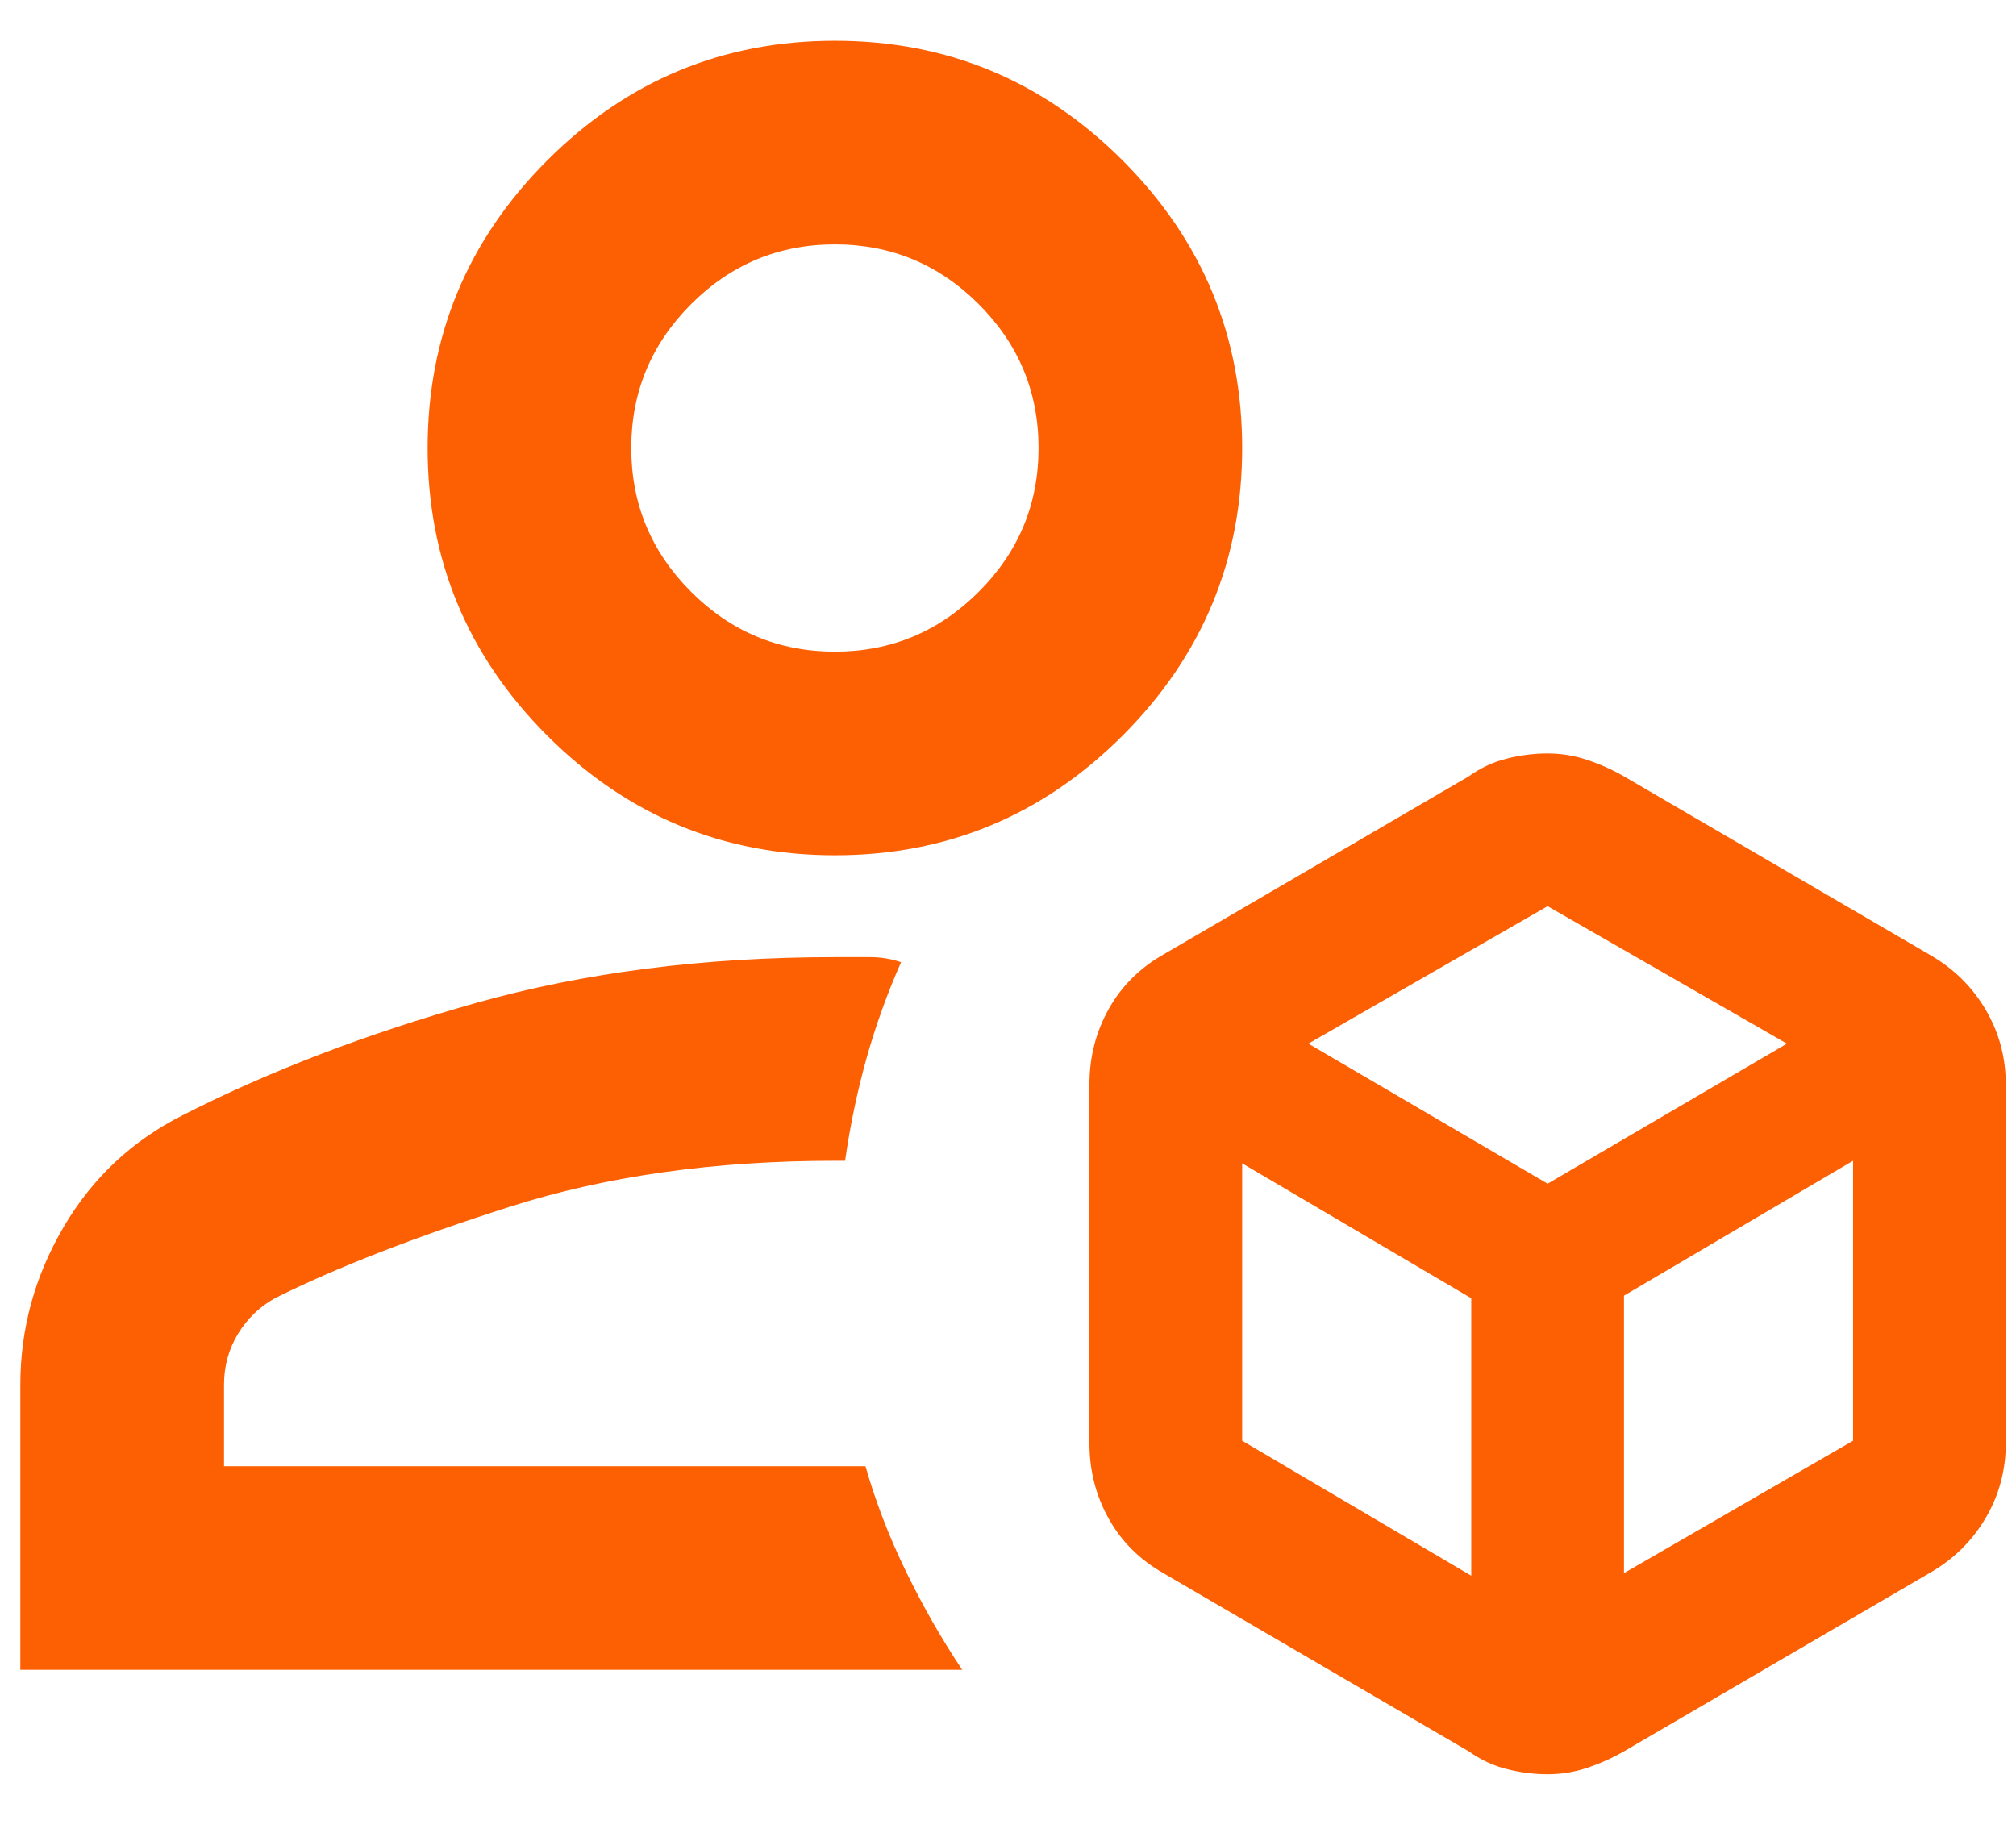 <?xml version="1.0" encoding="UTF-8"?> <svg xmlns="http://www.w3.org/2000/svg" width="33" height="30" viewBox="0 0 33 30" fill="none"><path d="M25.333 29.042C25.111 29.042 24.889 29.014 24.667 28.958C24.444 28.903 24.236 28.805 24.042 28.667L19.042 25.75C18.653 25.528 18.354 25.229 18.146 24.854C17.937 24.479 17.833 24.069 17.833 23.625V17.75C17.833 17.305 17.937 16.896 18.146 16.521C18.354 16.146 18.653 15.847 19.042 15.625L24.042 12.708C24.236 12.569 24.444 12.472 24.667 12.417C24.889 12.361 25.111 12.333 25.333 12.333C25.555 12.333 25.771 12.368 25.979 12.438C26.187 12.507 26.389 12.597 26.583 12.708L31.583 15.625C31.972 15.847 32.278 16.146 32.5 16.521C32.722 16.896 32.833 17.305 32.833 17.75V23.625C32.833 24.069 32.722 24.479 32.5 24.854C32.278 25.229 31.972 25.528 31.583 25.75L26.583 28.667C26.389 28.778 26.187 28.868 25.979 28.938C25.771 29.007 25.555 29.042 25.333 29.042ZM13.667 14C11.833 14 10.264 13.347 8.958 12.042C7.653 10.736 7 9.167 7 7.333C7 5.5 7.653 3.931 8.958 2.625C10.264 1.319 11.833 0.667 13.667 0.667C15.5 0.667 17.069 1.319 18.375 2.625C19.68 3.931 20.333 5.5 20.333 7.333C20.333 9.167 19.68 10.736 18.375 12.042C17.069 13.347 15.5 14 13.667 14ZM0.333 27.333V22.667C0.333 21.75 0.569 20.889 1.042 20.083C1.514 19.278 2.167 18.667 3 18.25C4.417 17.528 6.014 16.917 7.792 16.417C9.569 15.917 11.528 15.667 13.667 15.667H14.25C14.417 15.667 14.583 15.694 14.75 15.75C14.528 16.25 14.34 16.771 14.187 17.312C14.035 17.854 13.917 18.417 13.833 19H13.667C11.694 19 9.924 19.25 8.354 19.75C6.785 20.25 5.5 20.75 4.5 21.25C4.25 21.389 4.049 21.583 3.896 21.833C3.743 22.083 3.667 22.361 3.667 22.667V24H14.167C14.333 24.583 14.556 25.16 14.833 25.729C15.111 26.299 15.417 26.833 15.75 27.333H0.333ZM13.667 10.667C14.583 10.667 15.368 10.34 16.021 9.687C16.674 9.035 17 8.25 17 7.333C17 6.417 16.674 5.632 16.021 4.979C15.368 4.326 14.583 4 13.667 4C12.75 4 11.965 4.326 11.312 4.979C10.66 5.632 10.333 6.417 10.333 7.333C10.333 8.25 10.66 9.035 11.312 9.687C11.965 10.34 12.75 10.667 13.667 10.667ZM21.417 17.083L25.333 19.375L29.25 17.083L25.333 14.833L21.417 17.083ZM26.583 25.75L30.333 23.583V19L26.583 21.208V25.75ZM20.333 23.583L24.083 25.792V21.25L20.333 19.042V23.583Z" fill="#FD6003"></path></svg> 